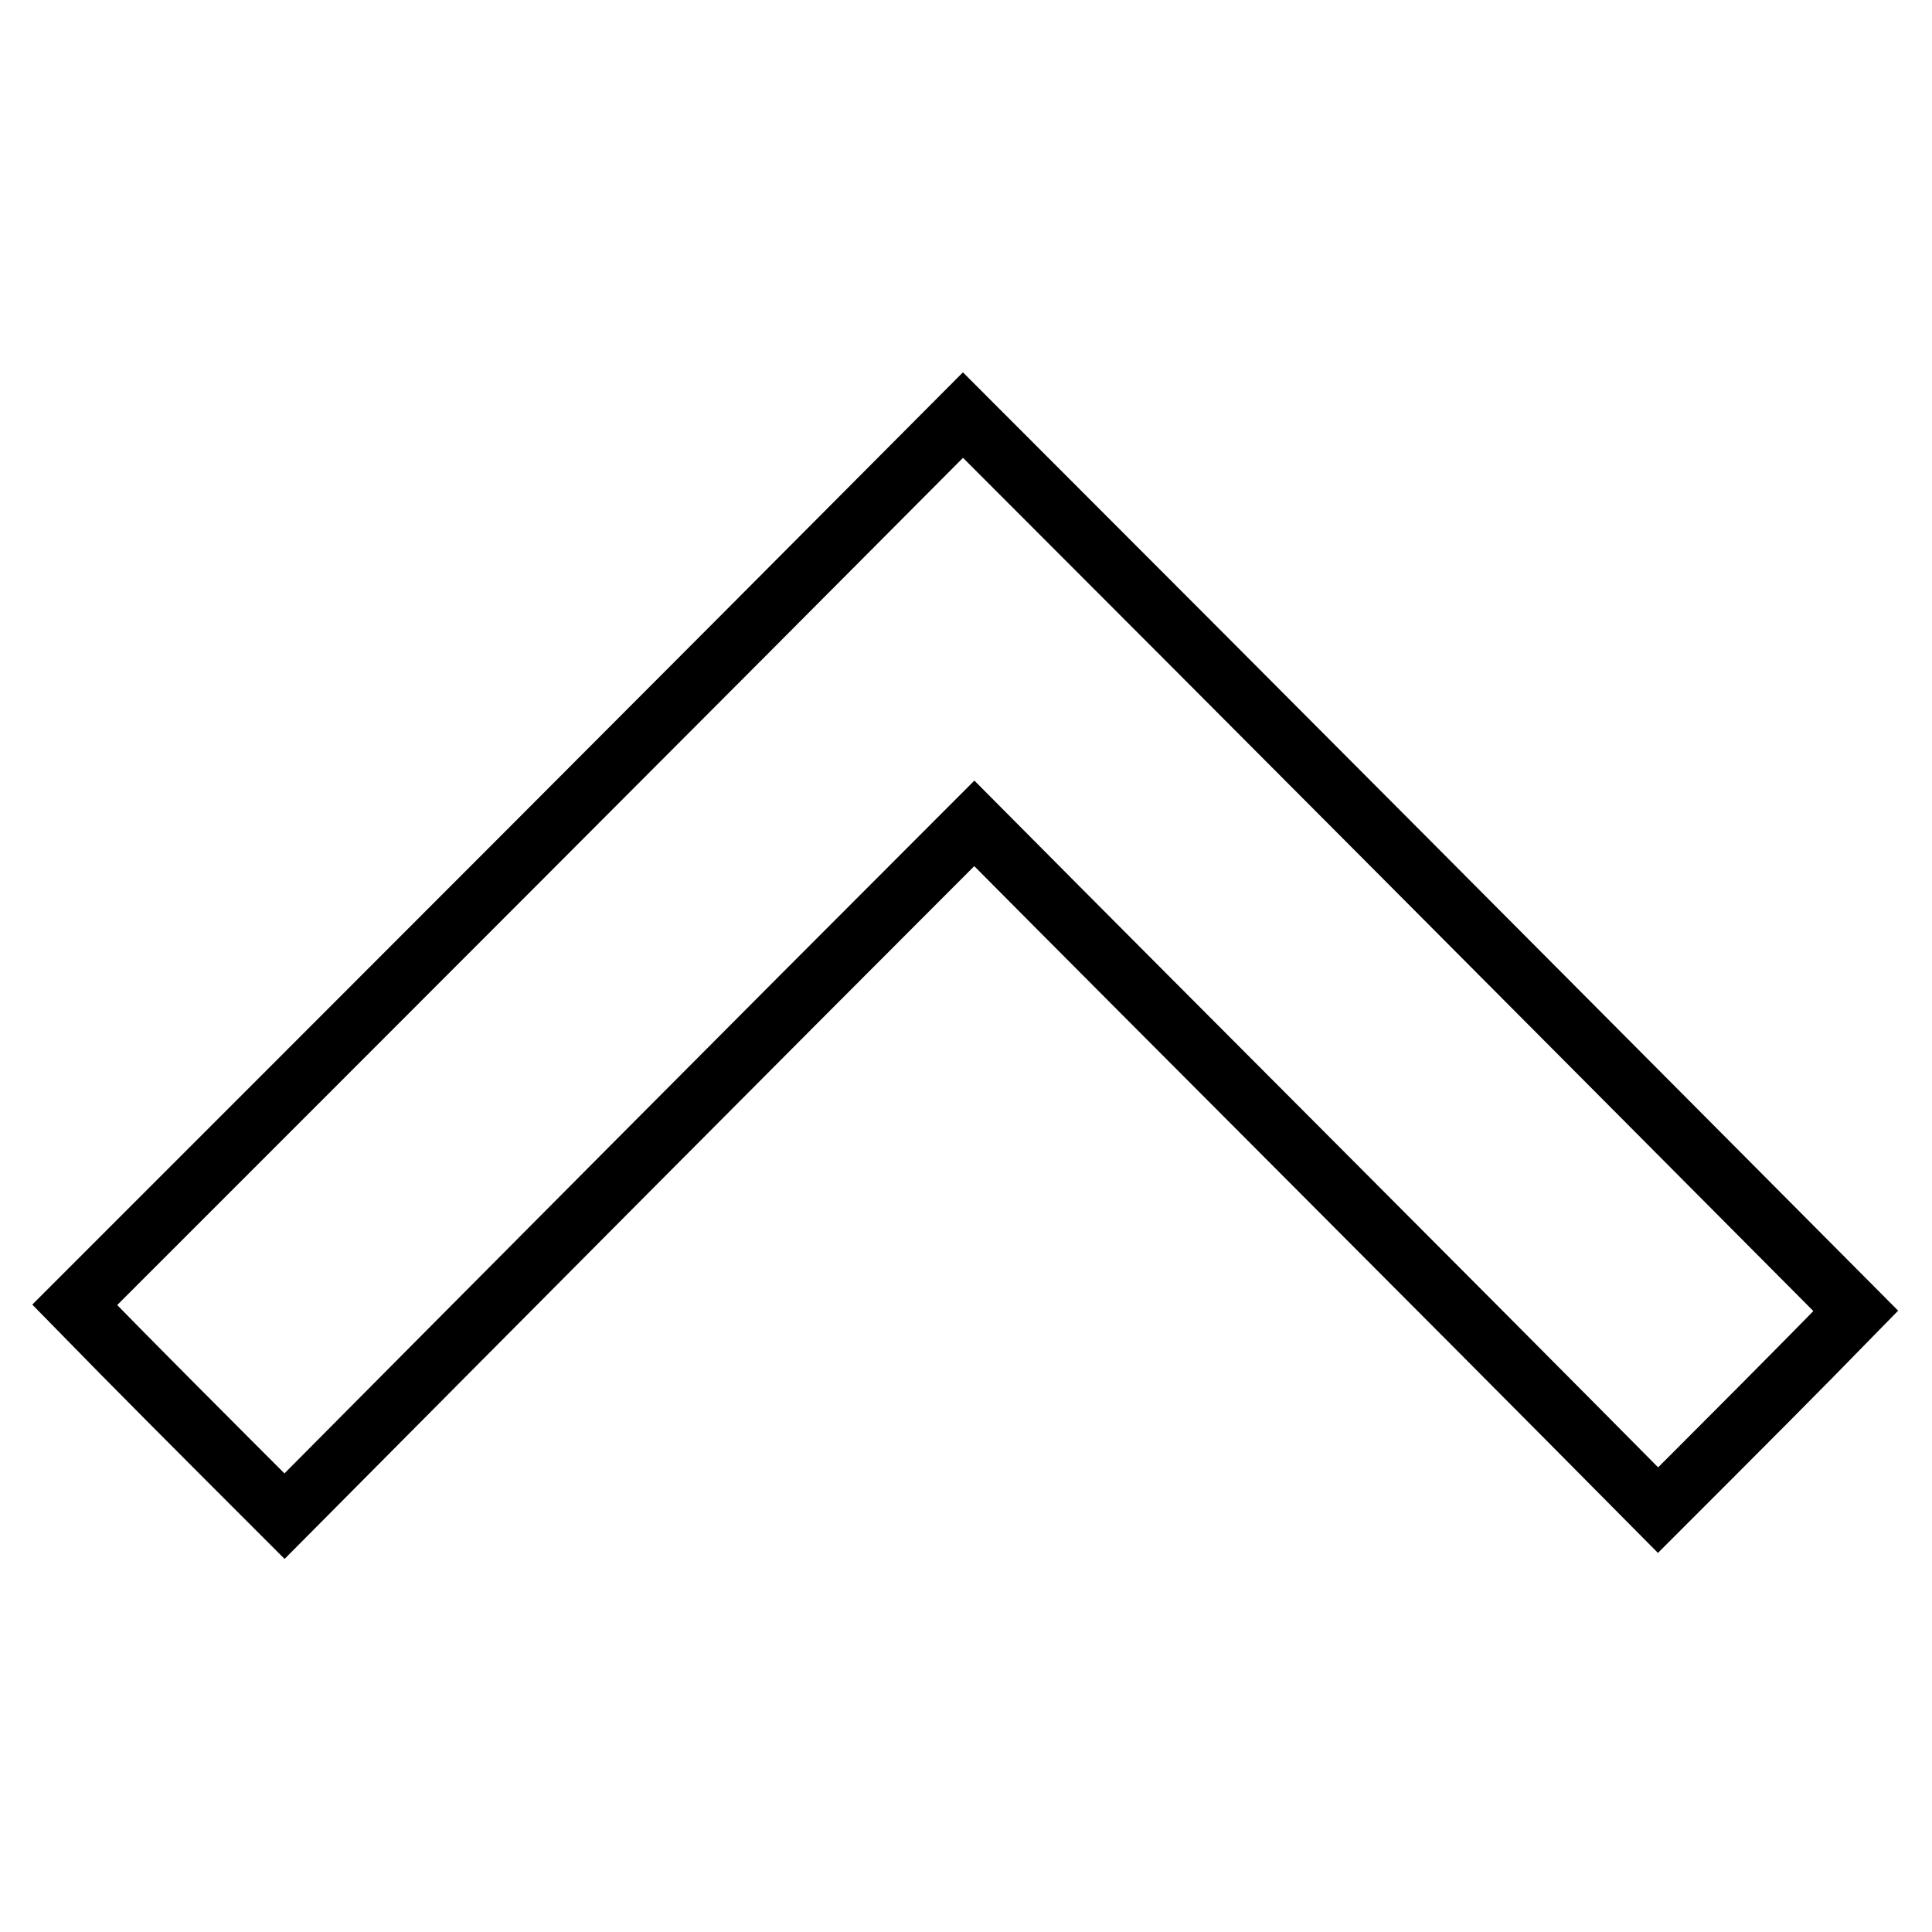 <?xml version="1.0" encoding="utf-8"?>
<!-- Svg Vector Icons : http://www.onlinewebfonts.com/icon -->
<!DOCTYPE svg PUBLIC "-//W3C//DTD SVG 1.1//EN" "http://www.w3.org/Graphics/SVG/1.1/DTD/svg11.dtd">
<svg version="1.1" xmlns="http://www.w3.org/2000/svg" xmlns:xlink="http://www.w3.org/1999/xlink" x="0px" y="0px" viewBox="0 0 256 256" enable-background="new 0 0 256 256" xml:space="preserve">
<g> <path stroke-width="8" fill-opacity="0" stroke="#000000"  d="M219.7,200.1c-30.5-30.8-60.7-60.9-90.6-91c-31,31-61.3,61.5-91.4,91.8c-10.7-10.7-19.6-19.6-27.8-28 c39.1-39.1,78.8-78.8,117.7-117.9c38.7,38.7,78.4,78.6,118.3,118.7C238.3,181.5,229.3,190.5,219.7,200.1z"/></g>
</svg>